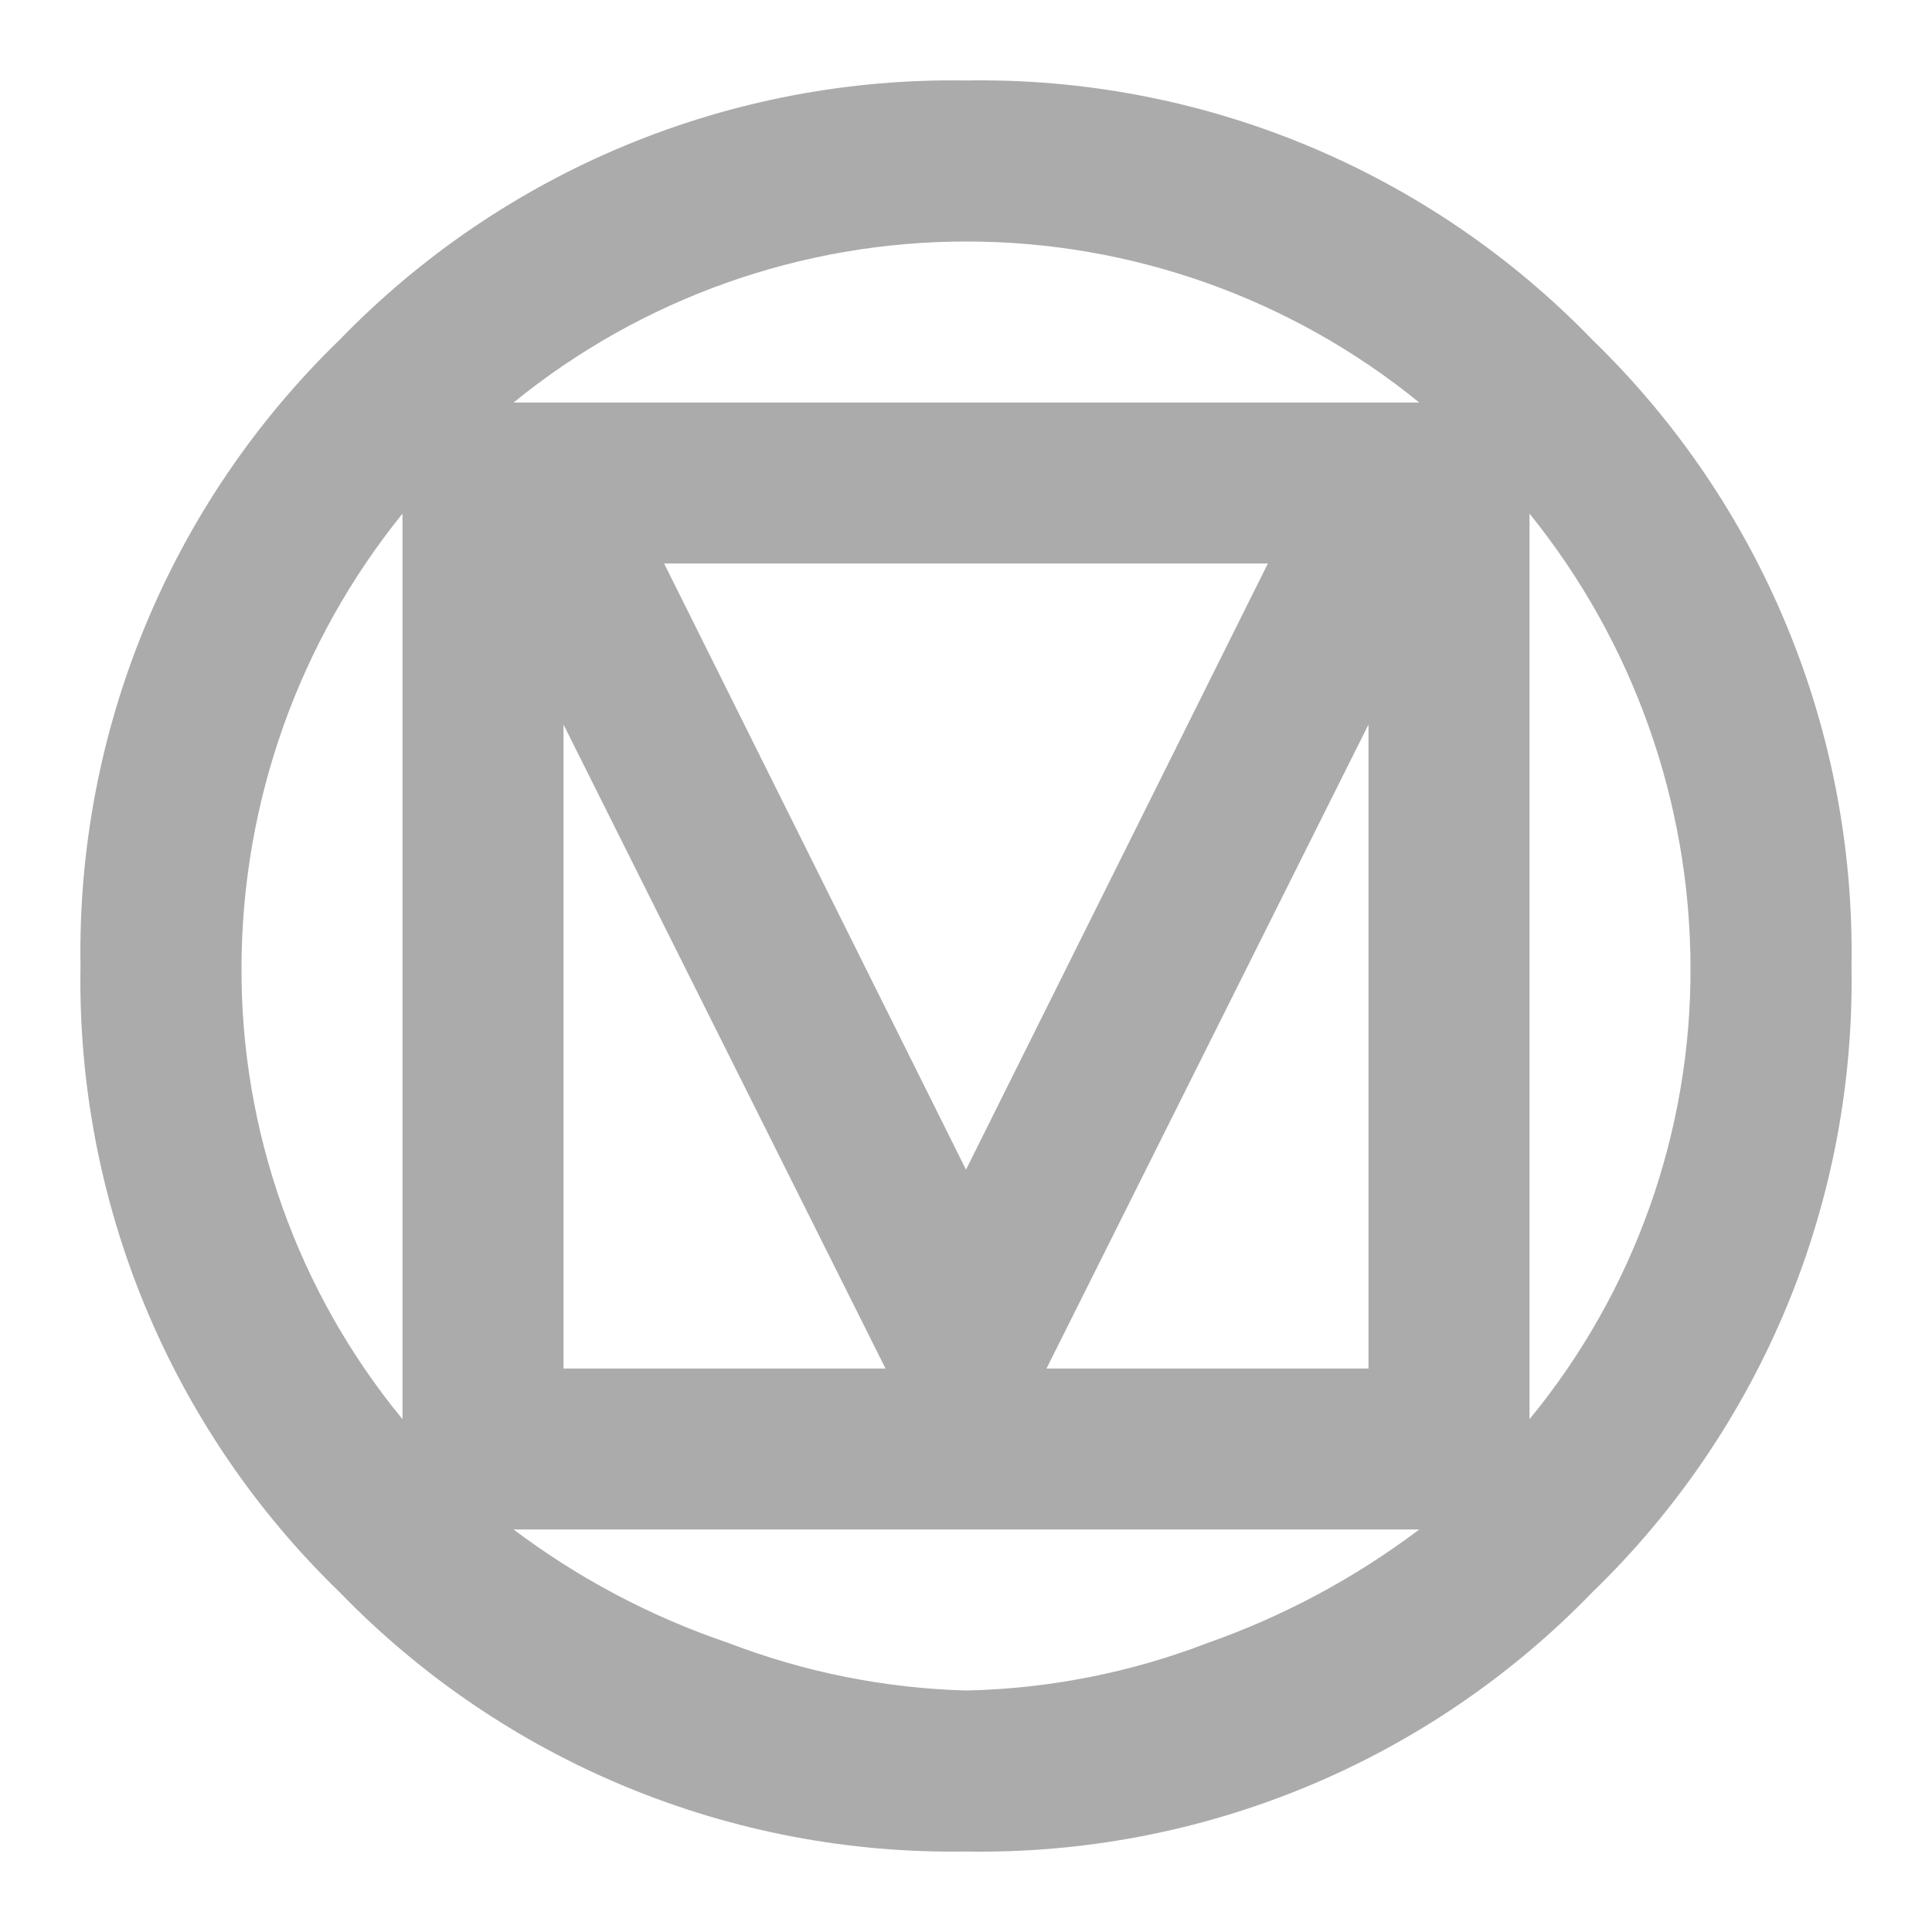 <svg xmlns="http://www.w3.org/2000/svg" width="140" height="140" viewBox="0 0 140 140" fill="none"><g clip-path="url(#clip0_1_216)"><path d="M122.5 70C122.451 58.064 118.336 46.5 110.833 37.217V102.842C118.442 93.595 122.57 81.975 122.5 70ZM102.842 110.833H37.217C41.937 114.388 47.195 117.165 52.792 119.058C58.291 121.173 64.11 122.336 70 122.5C75.989 122.376 81.91 121.211 87.5 119.058C93.007 117.123 98.182 114.348 102.842 110.833ZM64.167 99.167L40.833 52.5V99.167H64.167ZM99.167 52.5L75.833 99.167H99.167V52.5ZM70 84.758L91.875 40.833H48.125L70 84.758ZM102.842 29.167C93.571 21.62 81.983 17.5 70.029 17.5C58.075 17.5 46.487 21.62 37.217 29.167H102.842ZM29.167 102.842V37.217C21.664 46.5 17.549 58.064 17.5 70C17.43 81.975 21.558 93.595 29.167 102.842ZM134.167 70C134.312 78.448 132.72 86.836 129.489 94.643C126.258 102.45 121.457 109.509 115.383 115.383C109.509 121.457 102.45 126.258 94.643 129.489C86.836 132.72 78.448 134.312 70 134.167C61.553 134.305 53.167 132.71 45.361 129.479C37.555 126.249 30.495 121.451 24.617 115.383C18.543 109.509 13.742 102.45 10.511 94.643C7.28 86.836 5.688 78.448 5.833 70C5.695 61.553 7.29 53.167 10.521 45.361C13.751 37.555 18.549 30.495 24.617 24.617C30.495 18.549 37.555 13.751 45.361 10.521C53.167 7.29 61.553 5.695 70 5.833C78.448 5.688 86.836 7.28 94.643 10.511C102.45 13.742 109.509 18.543 115.383 24.617C121.451 30.495 126.249 37.555 129.479 45.361C132.71 53.167 134.305 61.553 134.167 70Z" fill="#ABABAB"></path></g><defs><clipPath id="clip0_1_216"><rect width="140" height="140" fill="white"></rect></clipPath></defs></svg>